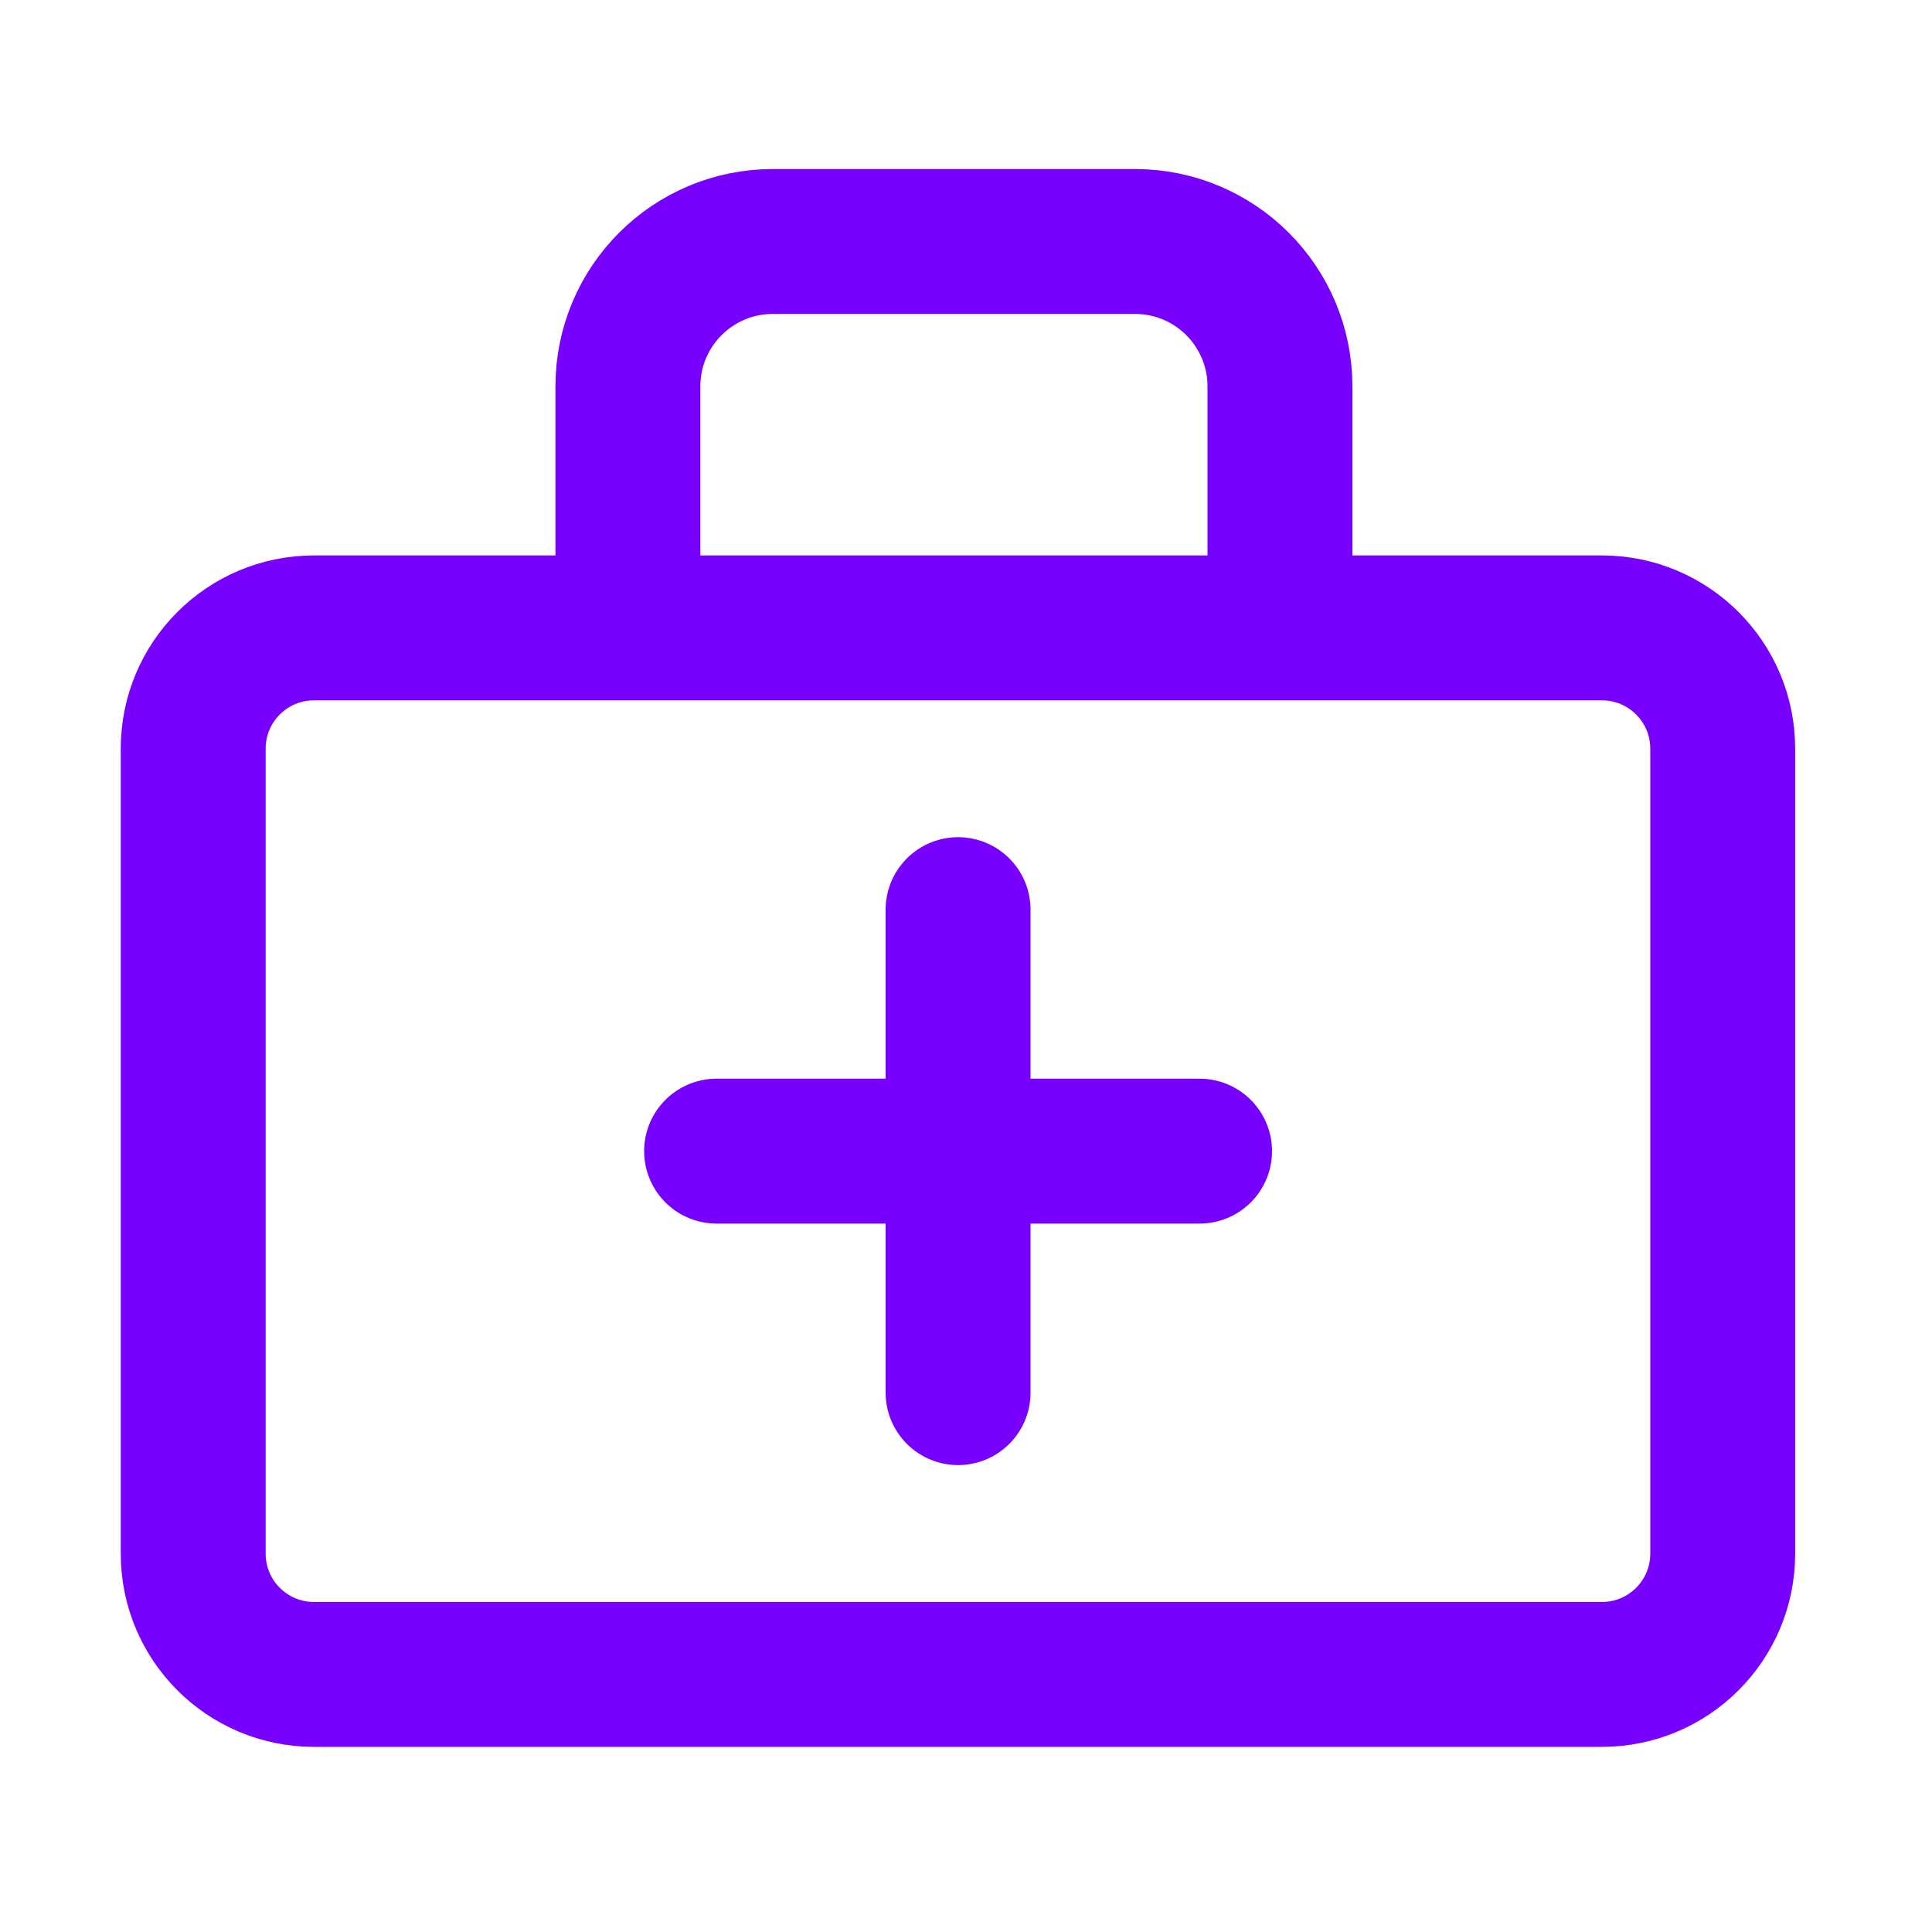 <?xml version="1.0" encoding="UTF-8"?> <svg xmlns="http://www.w3.org/2000/svg" width="40" height="40" viewBox="0 0 40 40" fill="none"><path d="M33.167 13H6.5C5.119 13 4 14.119 4 15.5V32.167C4 33.547 5.119 34.667 6.5 34.667H33.167C34.547 34.667 35.667 33.547 35.667 32.167V15.5C35.667 14.119 34.547 13 33.167 13Z" stroke="#7700FF" stroke-width="3" stroke-linejoin="round"></path><path d="M13 13V8C13 6.343 14.343 5 16 5H23.5C25.157 5 26.5 6.343 26.5 8V13" stroke="#7700FF" stroke-width="3"></path><path d="M14.836 23.833H24.836M19.836 18.833V28.833" stroke="#7700FF" stroke-width="3" stroke-linecap="round" stroke-linejoin="round"></path></svg> 